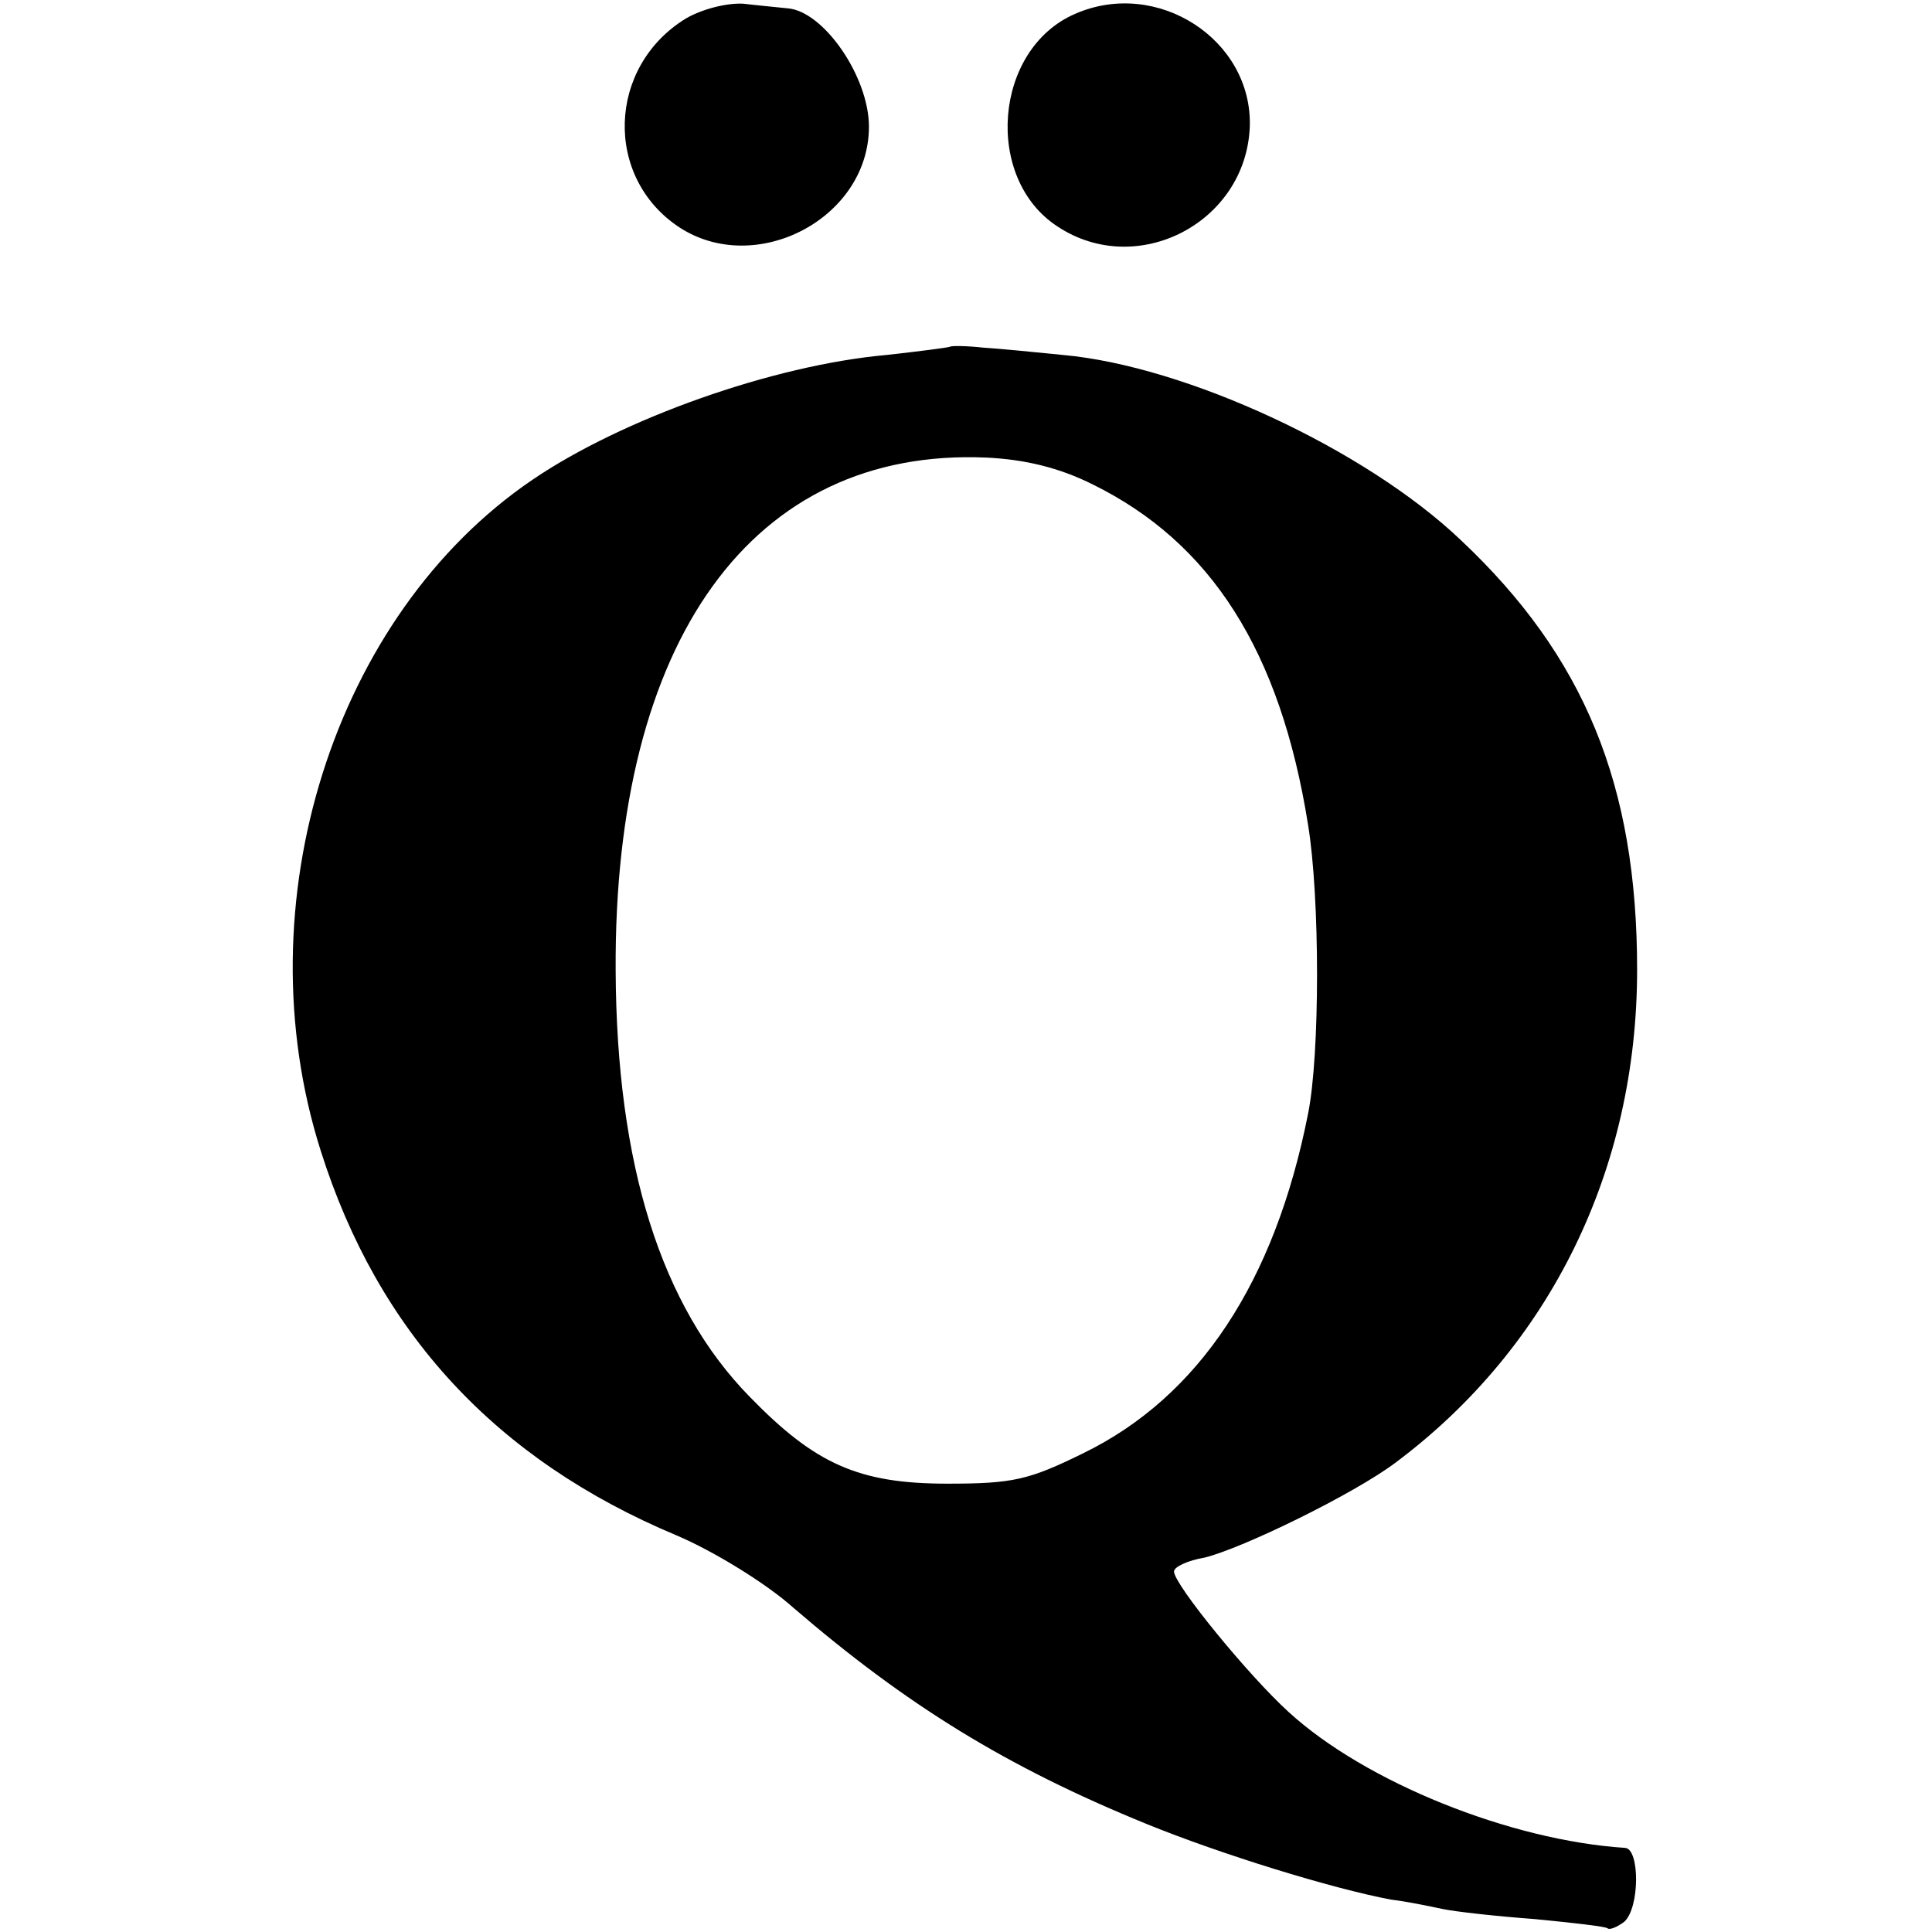 <?xml version="1.0" standalone="no"?>
<!DOCTYPE svg PUBLIC "-//W3C//DTD SVG 20010904//EN"
 "http://www.w3.org/TR/2001/REC-SVG-20010904/DTD/svg10.dtd">
<svg version="1.0" xmlns="http://www.w3.org/2000/svg"
 width="209pt" height="209pt" viewBox="0 0 209 209"
 preserveAspectRatio="xMidYMid meet">
<g transform="translate(0,209) scale(0.1,-0.1)"
fill="#000000" stroke="none">
<path d="M742 2070 c-85 -52 -89 -172 -7 -226 83 -54 205 10 205 109 0 54 -49
125 -88 128 -9 1 -31 3 -48 5 -18 1 -45 -6 -62 -16z"/>
<path d="M1163 2075 c-88 -38 -99 -178 -19 -230 86 -57 204 4 208 108 3 94
-100 161 -189 122z"/>
<path d="M1028 1715 c-2 -1 -33 -5 -69 -9 -123 -11 -286 -69 -383 -135 -215
-146 -314 -459 -229 -726 62 -196 189 -334 385 -416 40 -17 97 -52 126 -78
122 -105 230 -172 382 -234 81 -33 201 -70 265 -82 17 -2 41 -7 55 -10 14 -3
59 -8 100 -11 41 -4 77 -8 79 -10 2 -2 10 1 18 7 17 15 17 79 1 80 -124 8
-281 71 -364 147 -43 39 -124 138 -124 152 0 5 15 12 33 15 41 10 162 69 207
103 167 125 261 317 261 533 0 200 -57 339 -191 465 -103 98 -297 188 -430
200 -30 3 -70 7 -87 8 -18 2 -34 2 -35 1z m154 -149 c128 -63 203 -180 233
-368 13 -79 13 -249 0 -313 -36 -182 -118 -306 -243 -367 -59 -29 -76 -33
-147 -33 -96 0 -143 21 -214 94 -96 98 -144 251 -145 461 -2 358 148 566 401
555 42 -2 79 -11 115 -29z"/>
</g>
</svg>
